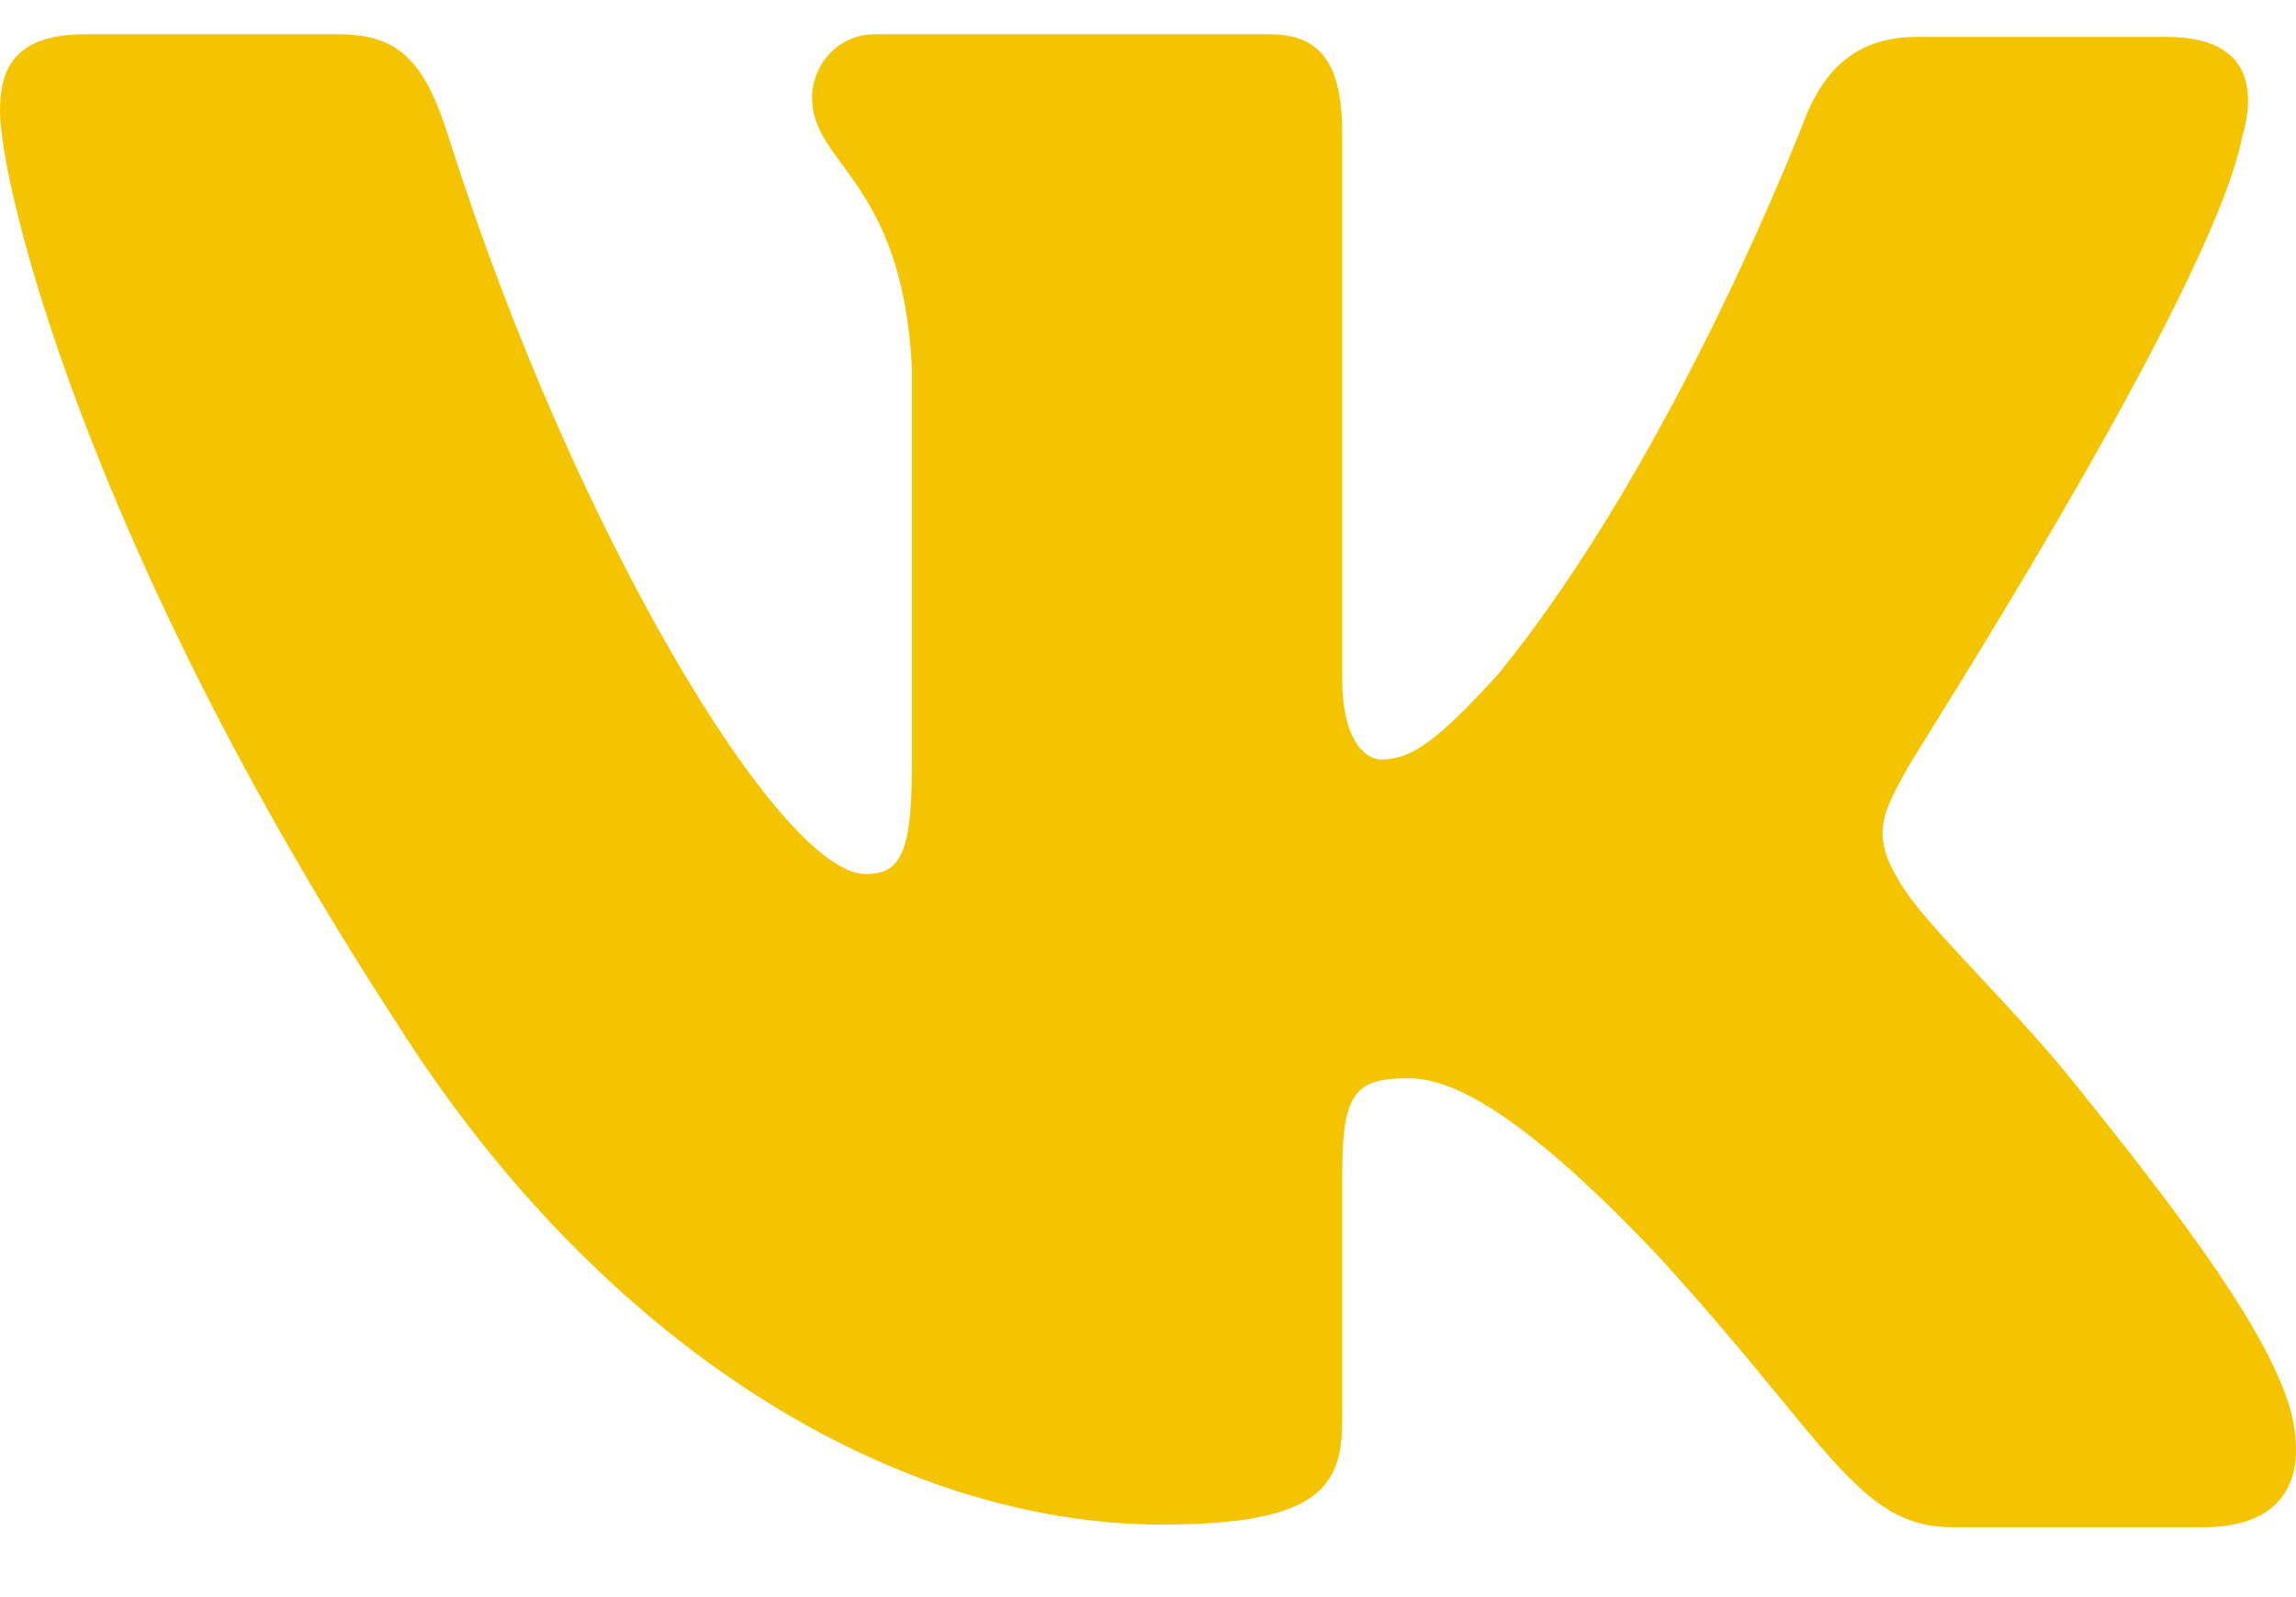 <?xml version="1.0" encoding="UTF-8"?> <svg xmlns="http://www.w3.org/2000/svg" width="23" height="16" viewBox="0 0 23 16" fill="none"> <path fill-rule="evenodd" clip-rule="evenodd" d="M22.459 1.381C22.629 0.796 22.459 0.37 21.704 0.37H19.195C18.561 0.37 18.269 0.743 18.099 1.142C18.099 1.142 16.808 4.548 15.005 6.757C14.421 7.396 14.153 7.609 13.836 7.609C13.665 7.609 13.446 7.396 13.446 6.811V1.354C13.446 0.662 13.251 0.343 12.715 0.343H8.769C8.379 0.343 8.135 0.662 8.135 0.982C8.135 1.647 9.037 1.807 9.134 3.67V7.717C9.134 8.595 8.99 8.756 8.671 8.756C7.819 8.756 5.748 5.323 4.506 1.411C4.265 0.636 4.019 0.343 3.386 0.343H0.852C0.122 0.343 0 0.715 0 1.115C0 1.833 0.852 5.452 3.97 10.243C6.041 13.515 8.988 15.273 11.643 15.273C13.251 15.273 13.446 14.874 13.446 14.208V11.733C13.446 10.935 13.592 10.802 14.104 10.802C14.469 10.802 15.127 11.014 16.613 12.585C18.318 14.448 18.61 15.3 19.56 15.3H22.069C22.8 15.3 23.141 14.9 22.946 14.129C22.727 13.357 21.898 12.239 20.826 10.909C20.242 10.164 19.365 9.339 19.097 8.939C18.732 8.407 18.829 8.194 19.097 7.715C19.073 7.715 22.142 2.978 22.459 1.379" fill="#F4C400"></path> </svg> 